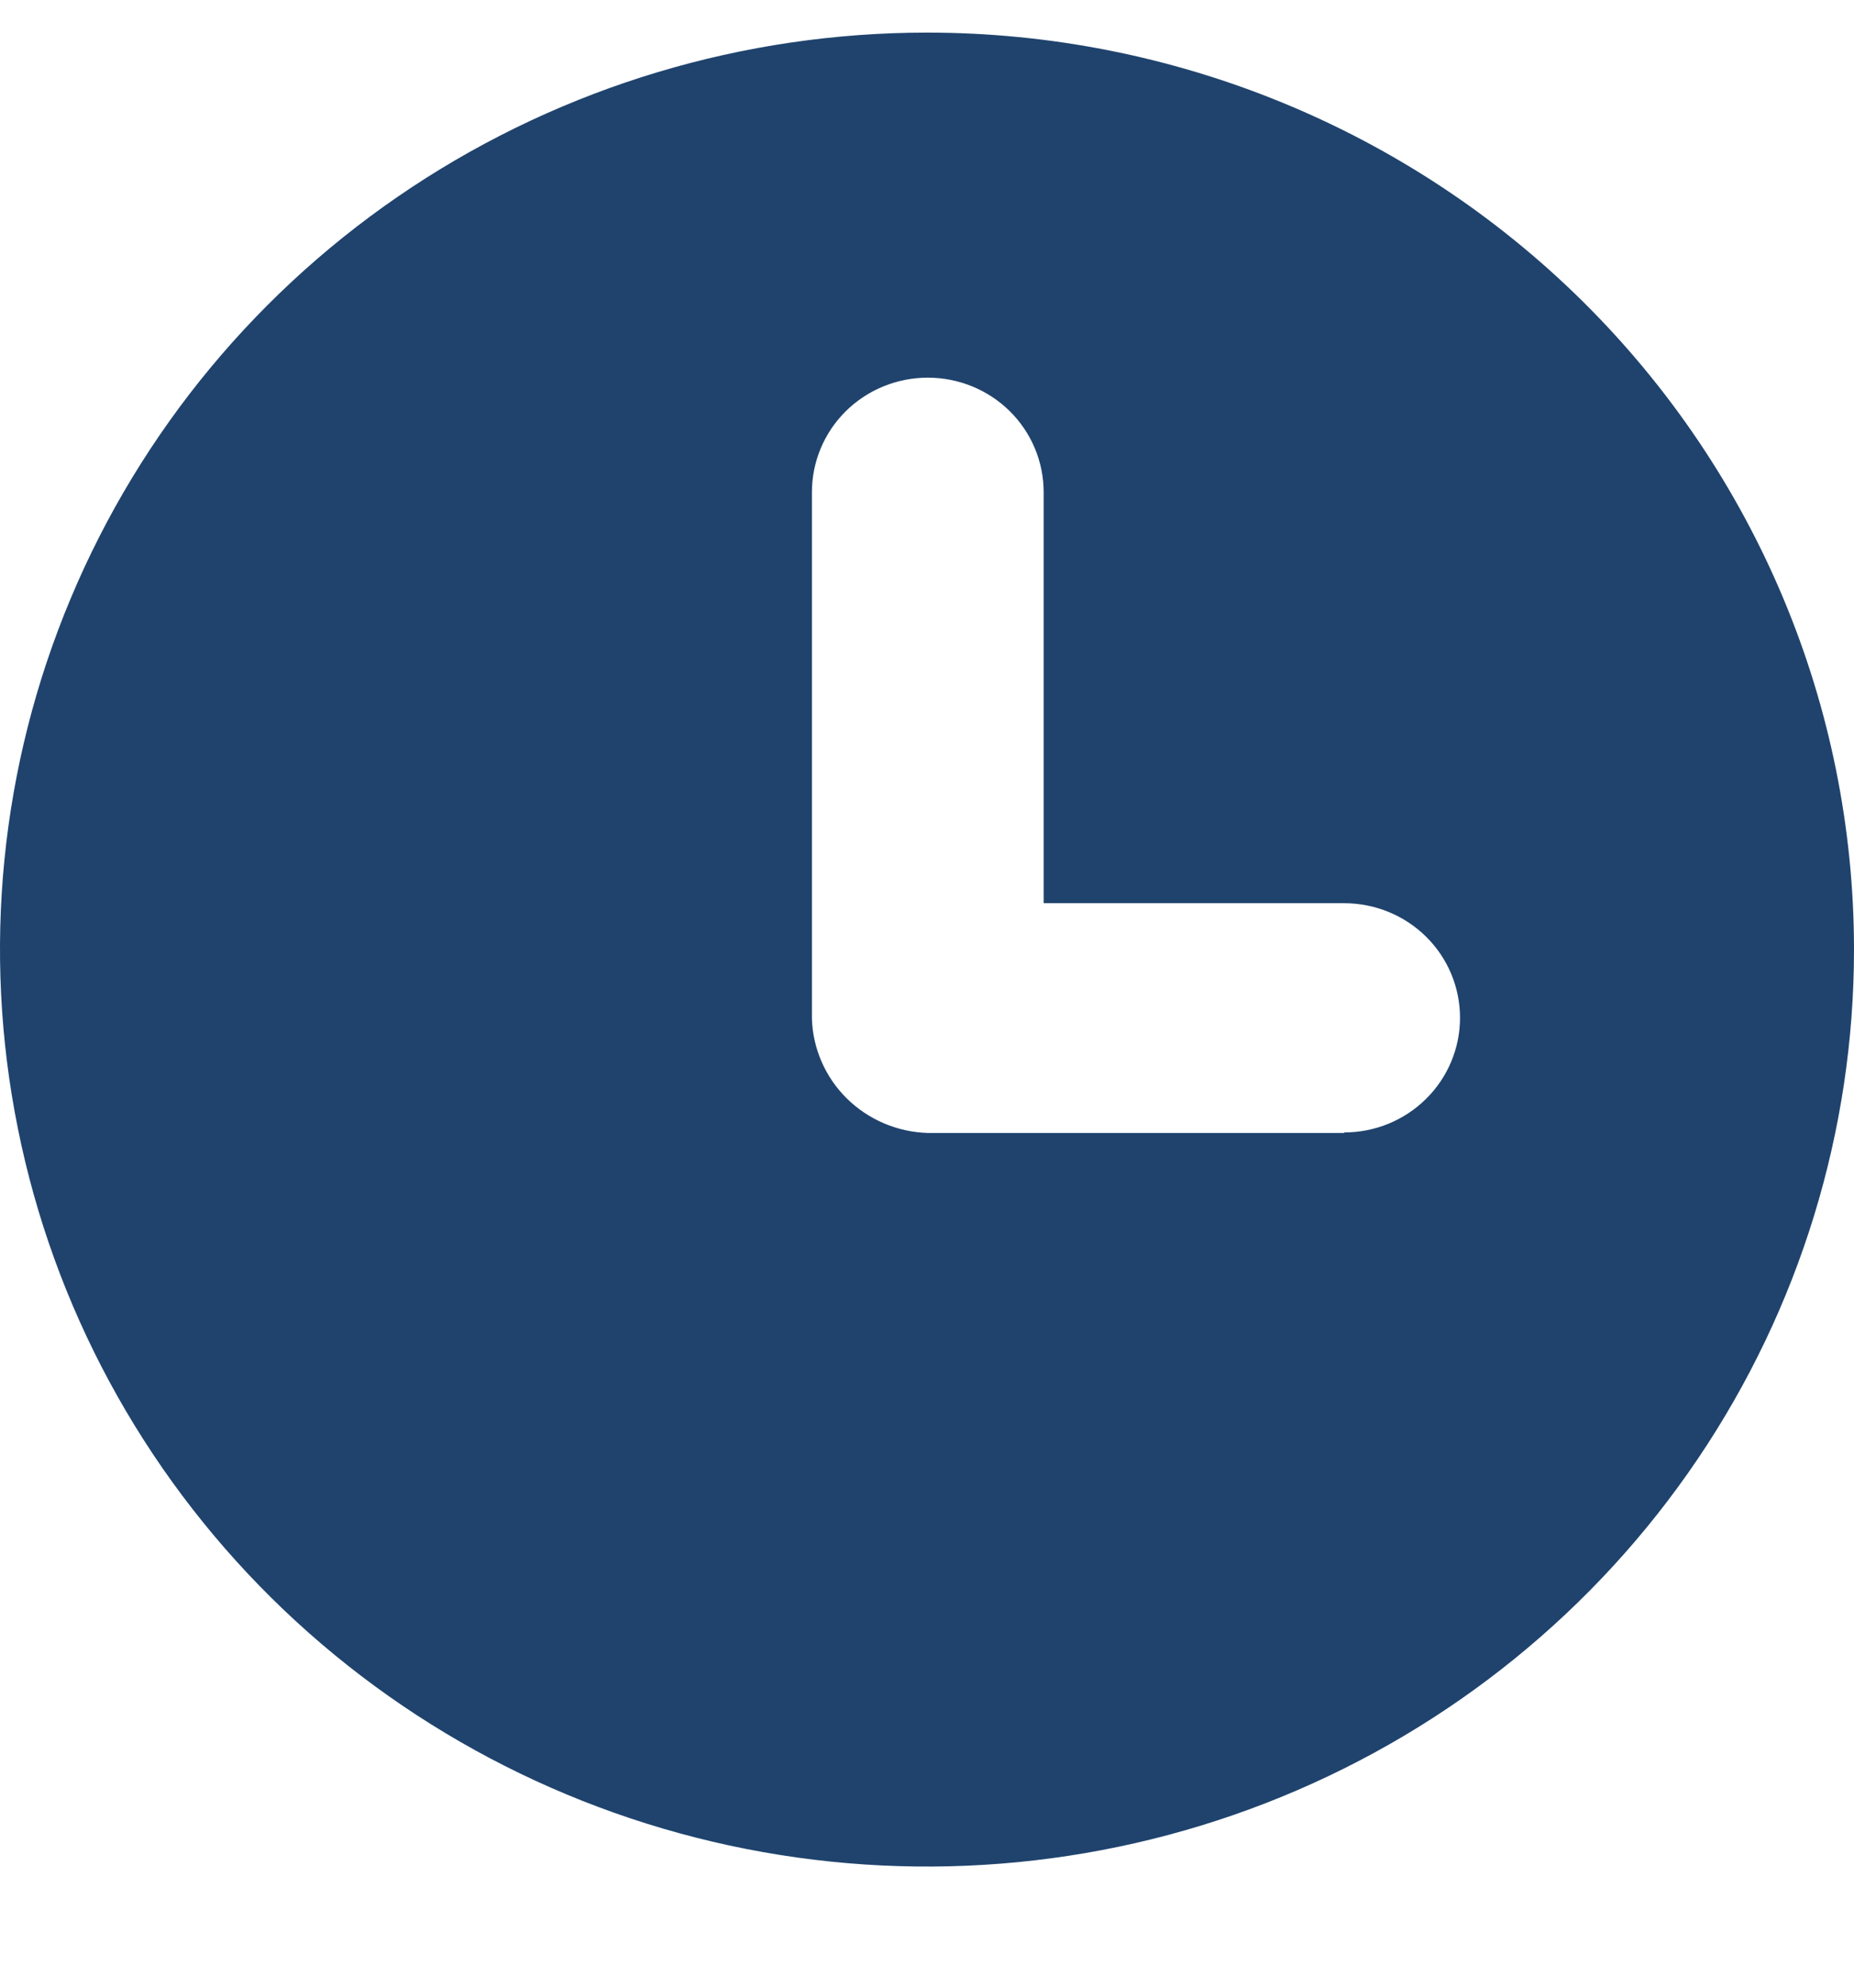 <svg width="14" height="15" viewBox="0 0 14 15" fill="none" xmlns="http://www.w3.org/2000/svg">
<g clip-path="url(#clip0)">
<path fill-rule="evenodd" clip-rule="evenodd" d="M7 0.246C5.616 0.246 4.262 0.652 3.111 1.412C1.96 2.172 1.063 3.253 0.533 4.518C0.003 5.782 -0.136 7.173 0.135 8.516C0.405 9.858 1.071 11.091 2.05 12.059C3.029 13.027 4.277 13.686 5.634 13.953C6.992 14.22 8.4 14.083 9.679 13.559C10.958 13.035 12.051 12.148 12.82 11.01C13.589 9.872 14 8.534 14 7.166C14 5.33 13.262 3.57 11.95 2.273C10.637 0.975 8.857 0.246 7 0.246ZM10.15 8.55H7.006C6.776 8.543 6.557 8.45 6.394 8.289C6.232 8.129 6.137 7.912 6.131 7.685V3.715C6.131 3.485 6.223 3.265 6.387 3.103C6.551 2.941 6.774 2.85 7.006 2.85C7.238 2.85 7.461 2.941 7.625 3.103C7.789 3.265 7.881 3.485 7.881 3.715V6.816H10.15C10.382 6.816 10.605 6.907 10.769 7.069C10.933 7.231 11.025 7.451 11.025 7.681C11.025 7.91 10.933 8.13 10.769 8.292C10.605 8.455 10.382 8.546 10.15 8.546V8.55Z" fill="#1F436D"/>
</g>
<defs>
<clipPath id="clip0">
<rect width="14" height="13.84" fill="white" transform="translate(0 0.246)"/>
</clipPath>
</defs>
</svg>
